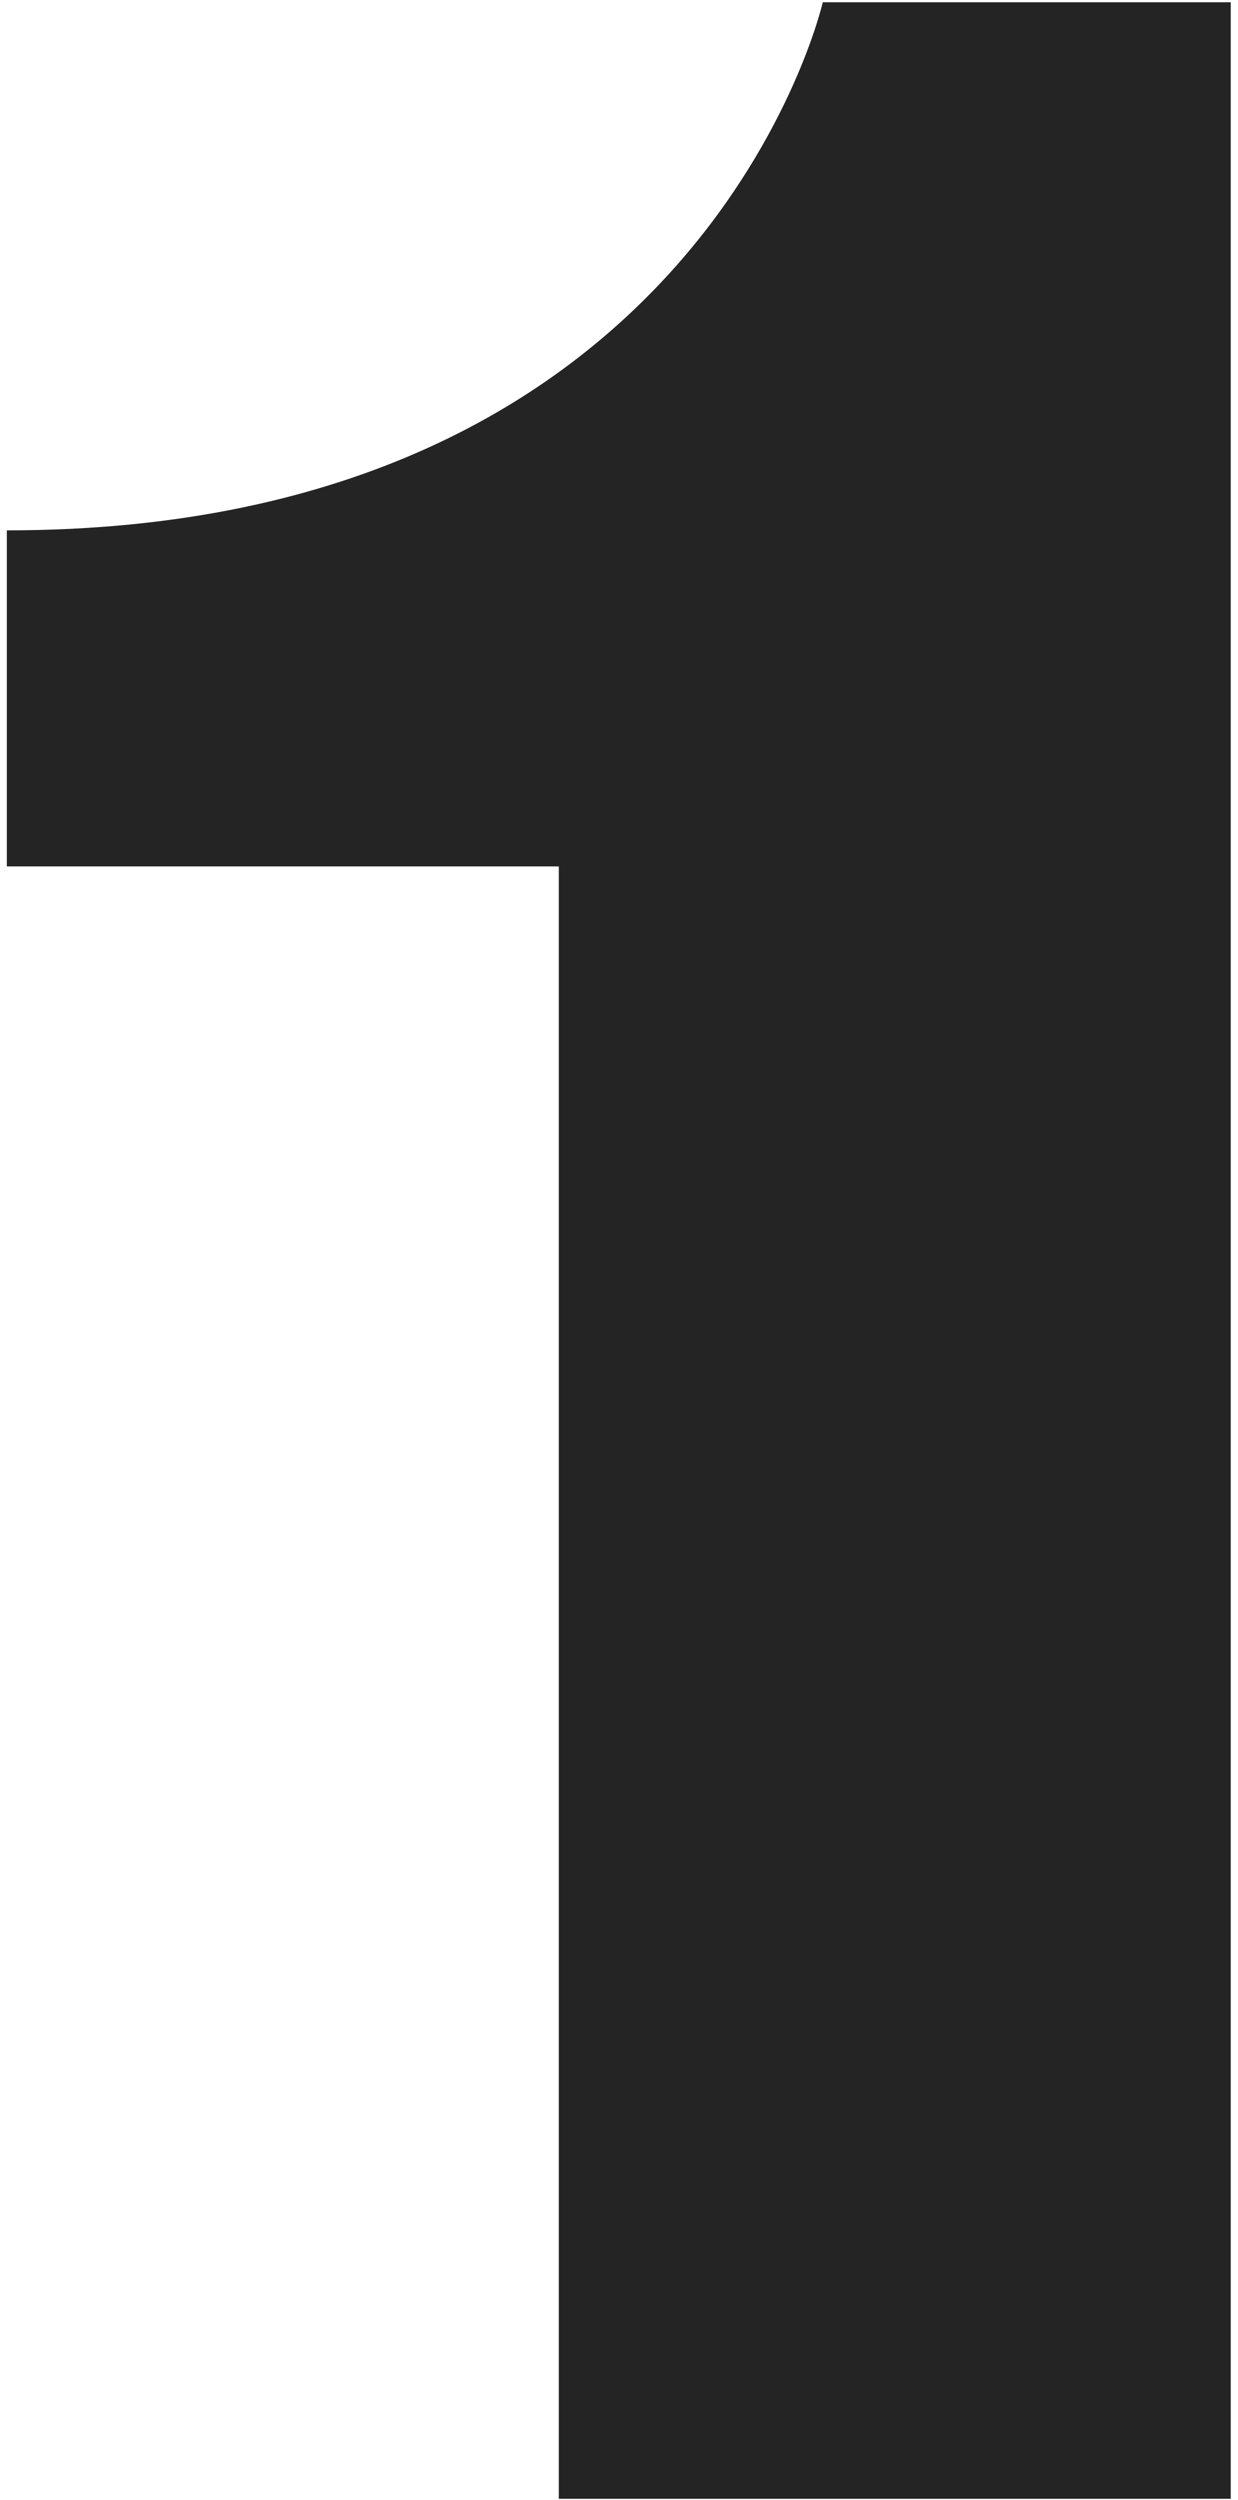 <?xml version="1.0" encoding="UTF-8"?> <svg xmlns="http://www.w3.org/2000/svg" viewBox="0 0 106.00 214.00" data-guides="{&quot;vertical&quot;:[],&quot;horizontal&quot;:[]}"><path fill="#242424" stroke="none" fill-opacity="1" stroke-width="1" stroke-opacity="1" id="tSvgd56171ba3f" title="Path 1" d="M105.379 0.192C105.379 71.425 105.379 142.658 105.379 213.891C86.201 213.891 67.023 213.891 47.845 213.891C47.845 167.315 47.845 120.74 47.845 74.164C32.091 74.164 16.338 74.164 0.585 74.164C0.585 64.575 0.585 54.986 0.585 45.397C60.174 45.397 70.448 0.192 70.448 0.192C82.091 0.192 93.735 0.192 105.379 0.192Z"></path><defs></defs></svg> 
